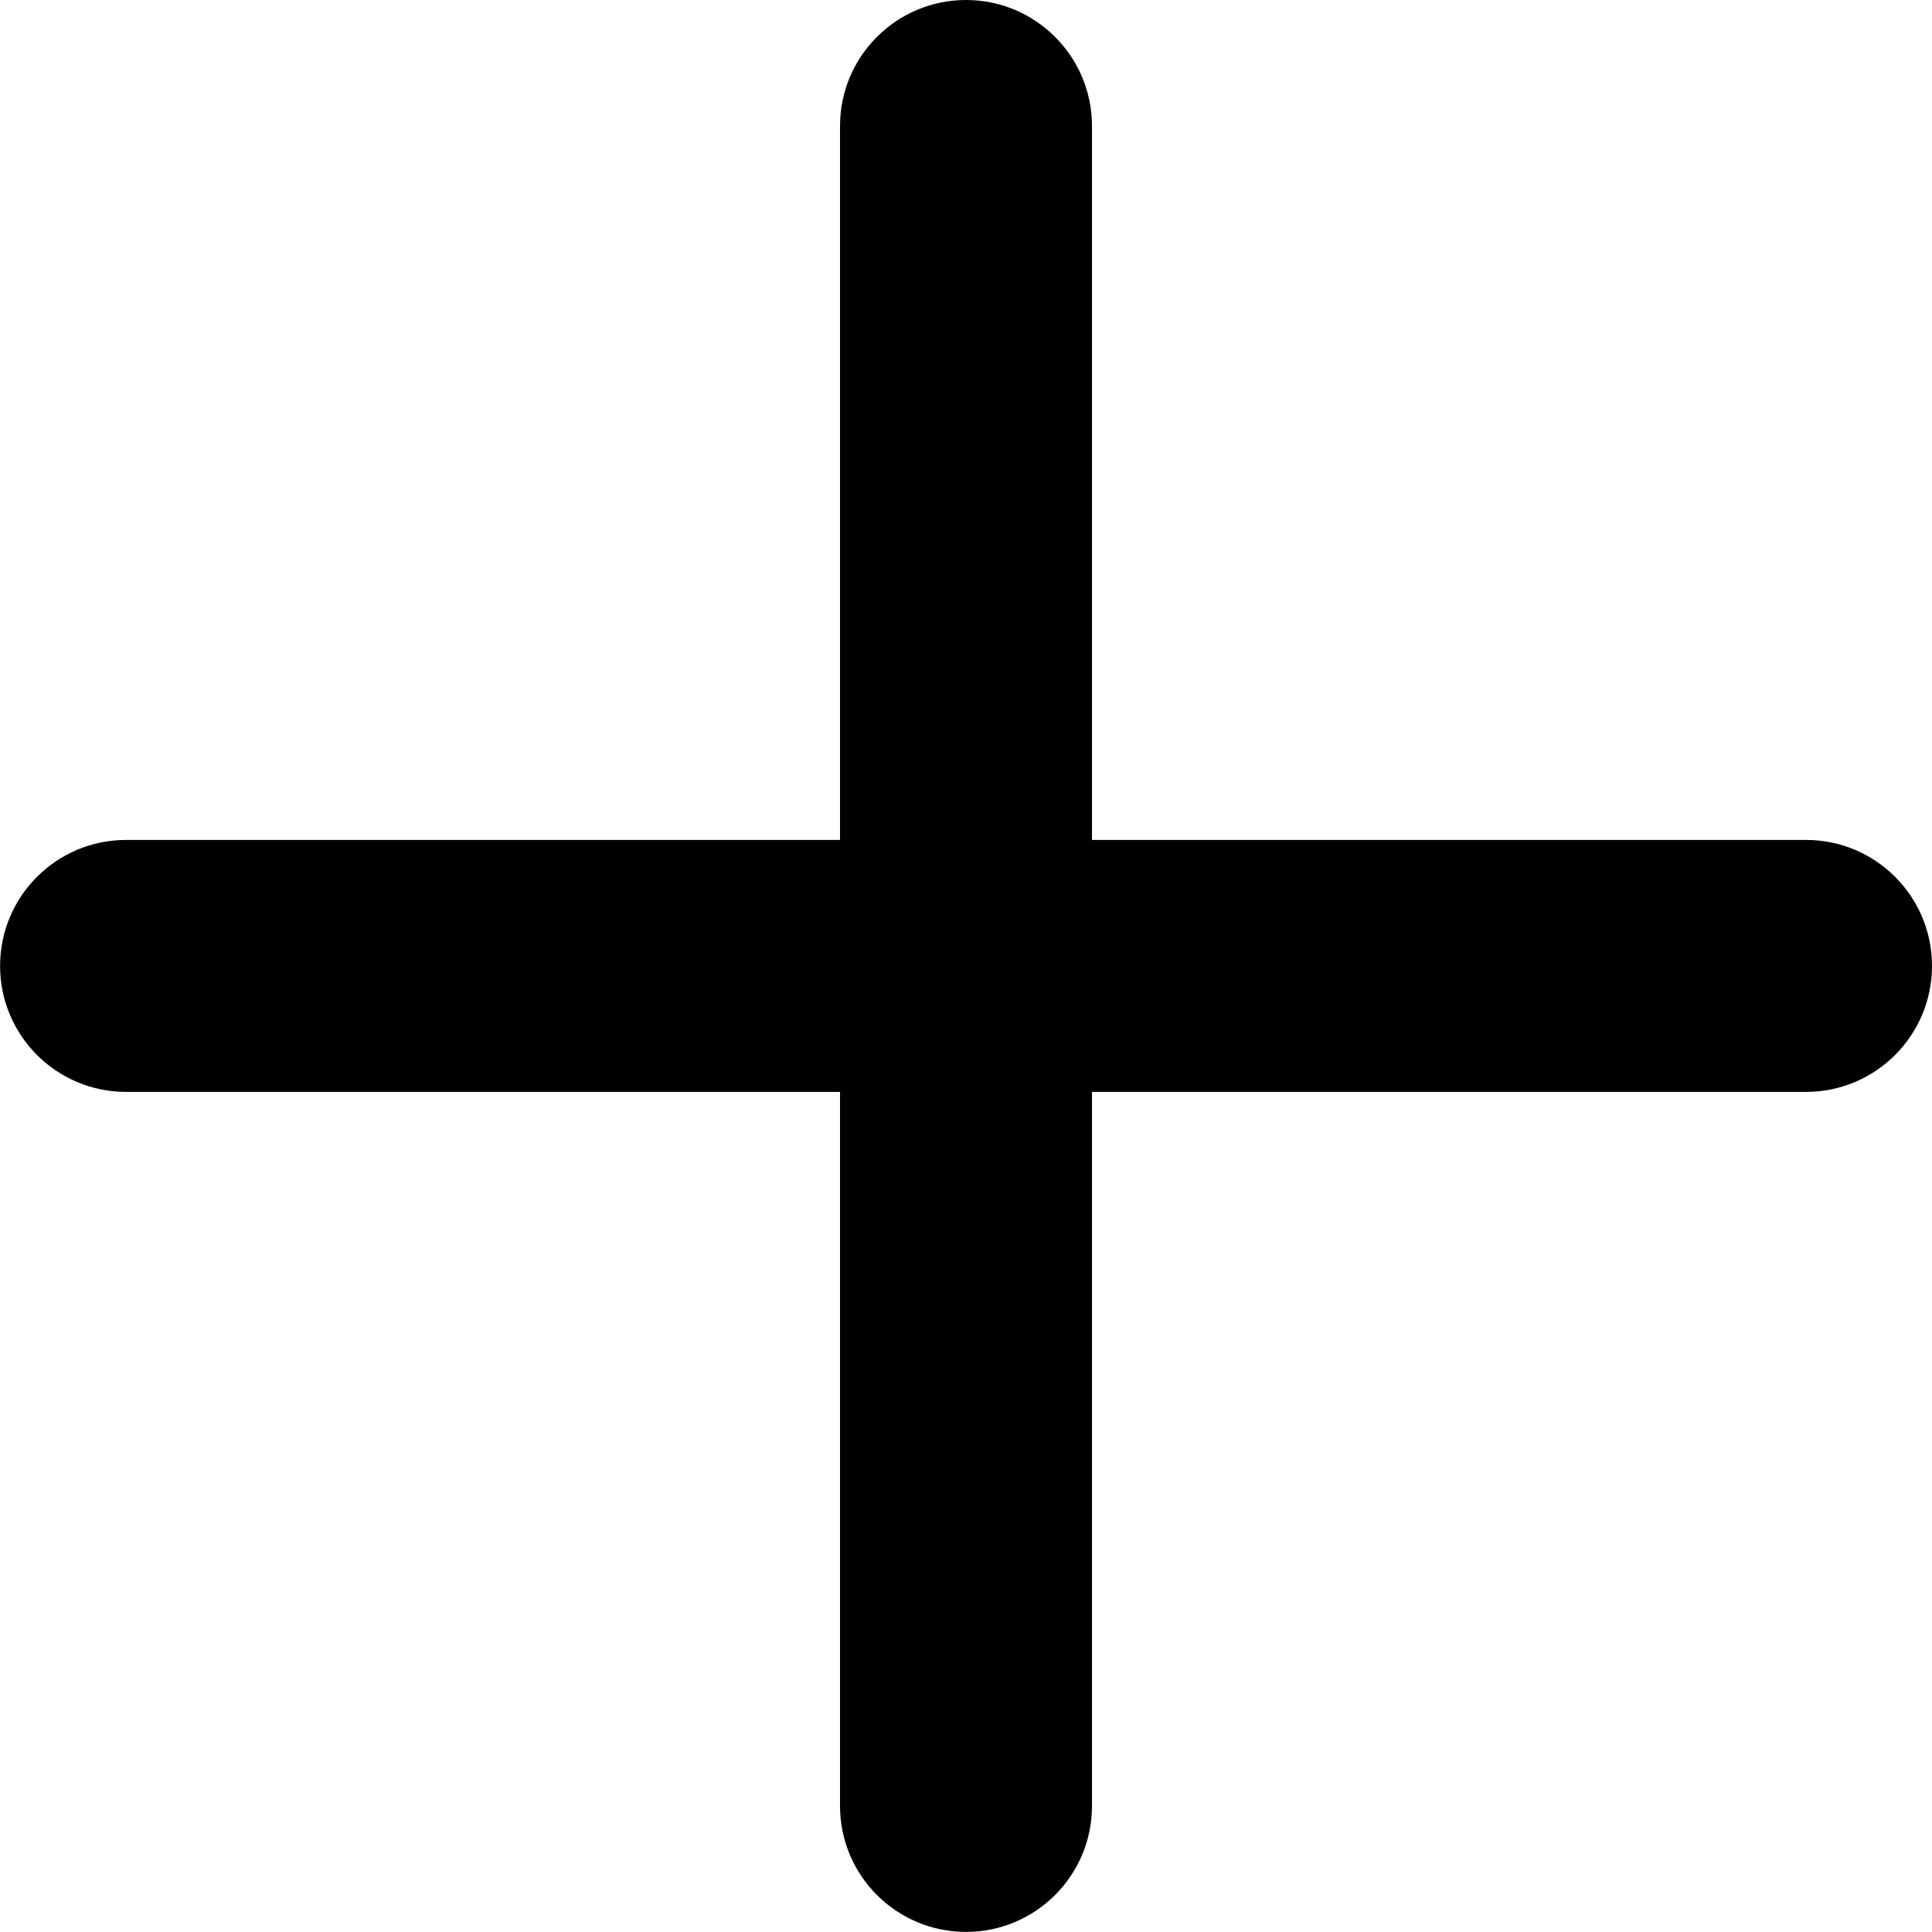<?xml version="1.0" encoding="UTF-8"?>
<svg width="24" height="24" fill="none" version="1.1" viewBox="0 0 24 24" xmlns="http://www.w3.org/2000/svg">
 <path d="m13.565 1.565c0-0.864-0.701-1.565-1.565-1.565-0.864 0-1.565 0.701-1.565 1.565v8.869h-8.869c-0.864 0-1.565 0.701-1.565 1.565 0 0.864 0.701 1.565 1.565 1.565h8.869v8.87c0 0.864 0.701 1.565 1.565 1.565 0.865 0 1.565-0.701 1.565-1.565v-8.87h8.87c0.864 0 1.565-0.701 1.565-1.565 0-0.865-0.701-1.565-1.565-1.565h-8.87z" clip-rule="evenodd" fill="#000" fill-rule="evenodd" stroke-width="1.333"/>
</svg>

